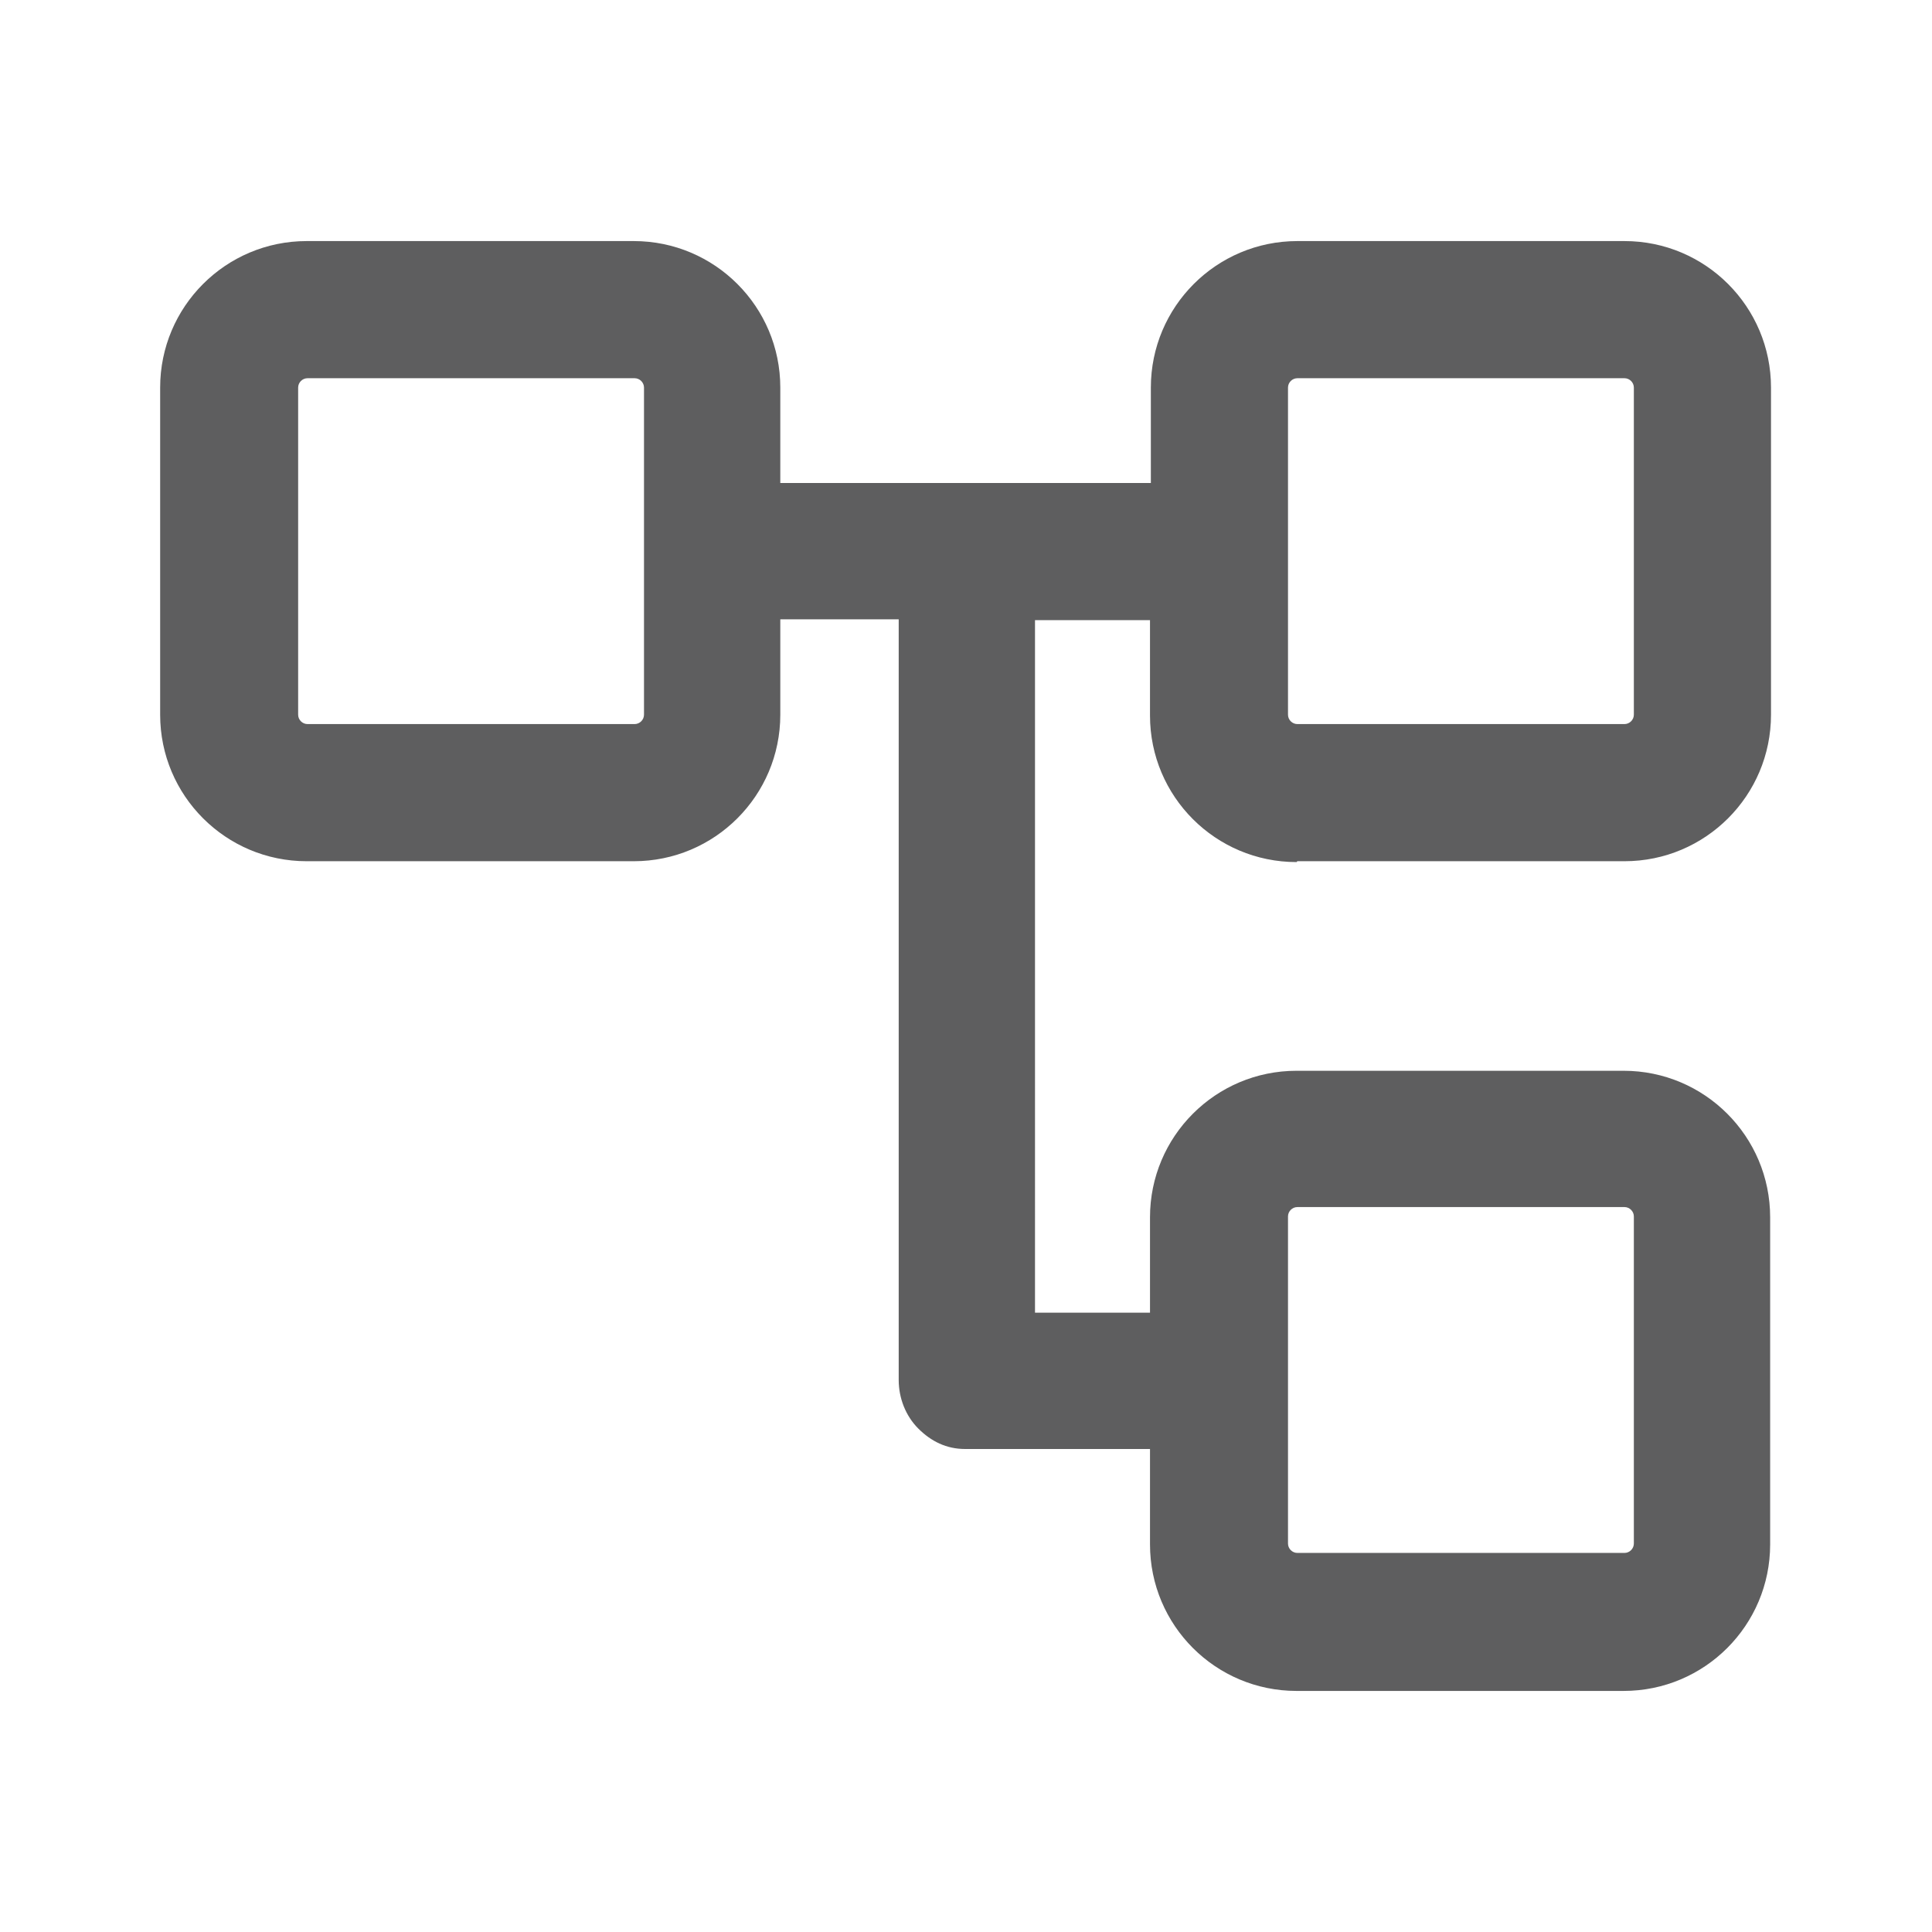 <?xml version="1.0" encoding="UTF-8"?><svg id="_レイヤー_1" xmlns="http://www.w3.org/2000/svg" width="22.68" height="22.68" viewBox="0 0 22.68 22.68"><defs><style>.cls-1{fill:none;}.cls-2{fill:#5e5e5f;}</style></defs><rect class="cls-1" width="22.68" height="22.68"/><path class="cls-2" d="M15.23,10.11h3.84c.95,0,1.72-.77,1.72-1.72v-3.84c0-.95-.77-1.72-1.72-1.72h-3.84c-.95,0-1.72.77-1.72,1.72v1.12h-4.35v-1.12c0-.95-.77-1.72-1.72-1.72h-3.84c-.95,0-1.72.77-1.72,1.72v3.84c0,.95.77,1.72,1.72,1.72h3.84c.95,0,1.72-.77,1.72-1.72v-1.12h1.39v8.93c0,.21.08.42.23.57.15.15.33.24.55.24h2.17v1.12c0,.95.77,1.72,1.72,1.72h3.84c.95,0,1.72-.77,1.72-1.72v-3.84c0-.95-.77-1.72-1.72-1.72h-3.84c-.95,0-1.72.77-1.72,1.72v1.12h-1.35V7.28h1.35v1.12c0,.95.77,1.72,1.72,1.72ZM7.56,8.39c0,.06-.05.11-.11.11h-3.84c-.06,0-.11-.05-.11-.11v-3.84c0-.06.05-.11.11-.11h3.84c.06,0,.11.05.11.11v3.84ZM15.12,14.28c0-.06.05-.11.11-.11h3.84c.06,0,.11.05.11.11v3.84c0,.06-.05.11-.11.11h-3.84c-.06,0-.11-.05-.11-.11v-3.84ZM15.12,4.55c0-.06.05-.11.11-.11h3.84c.06,0,.11.05.11.11v3.84c0,.06-.05.11-.11.11h-3.84c-.06,0-.11-.05-.11-.11v-3.84Z"/></svg>